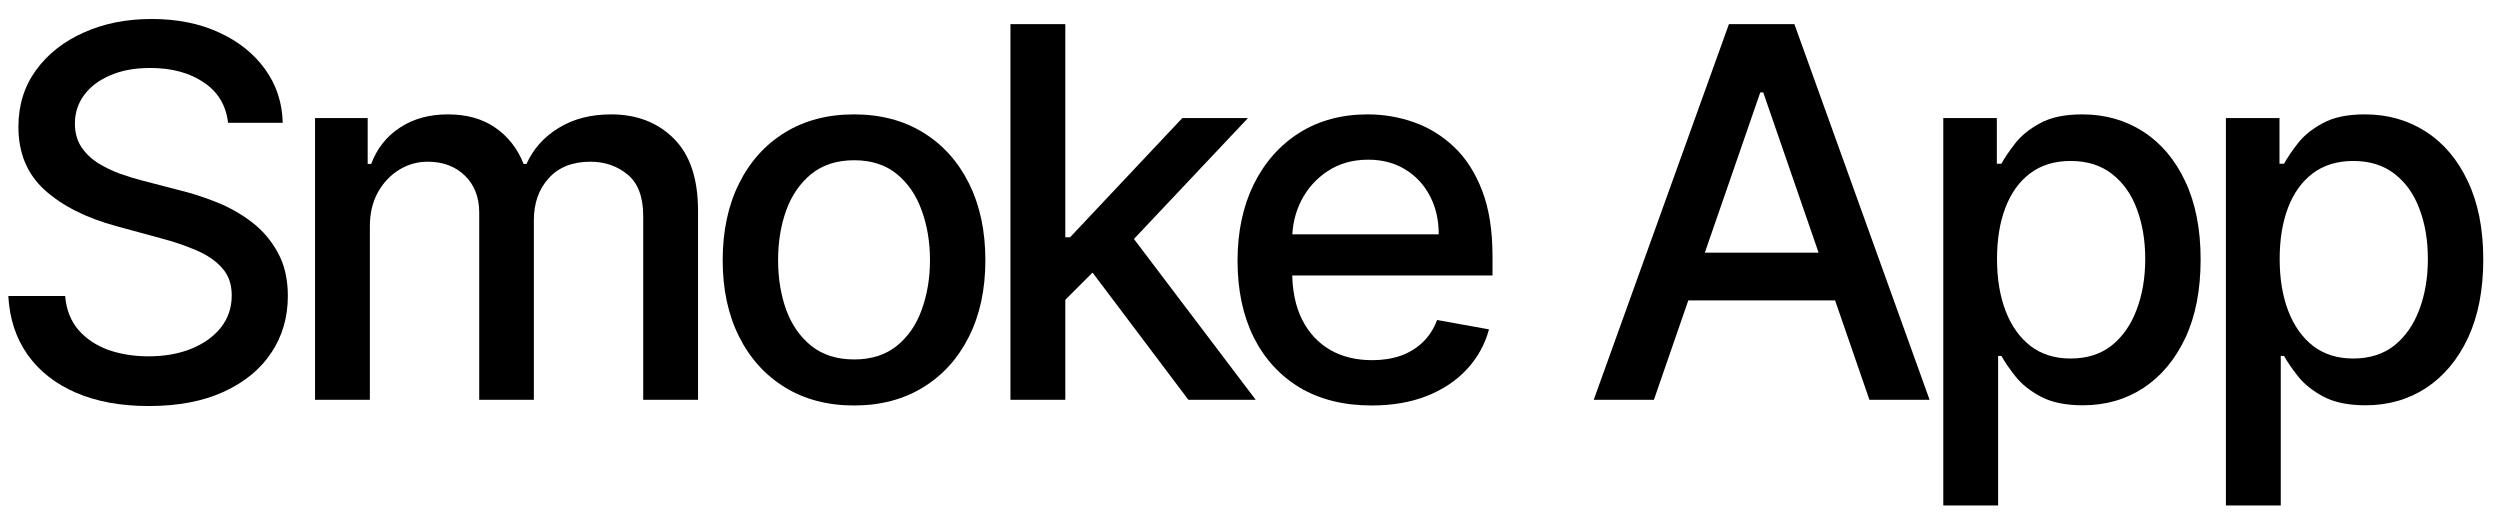 <svg width="121" height="25" viewBox="0 0 121 25" fill="none" xmlns="http://www.w3.org/2000/svg">
<path d="M107.734 24.464V5.714H110.327V7.924H110.549C110.703 7.64 110.924 7.312 111.214 6.939C111.504 6.566 111.907 6.24 112.422 5.962C112.937 5.678 113.617 5.536 114.464 5.536C115.565 5.536 116.547 5.814 117.411 6.371C118.275 6.927 118.953 7.729 119.444 8.777C119.941 9.824 120.19 11.085 120.19 12.559C120.19 14.032 119.944 15.296 119.453 16.349C118.962 17.397 118.287 18.205 117.429 18.773C116.571 19.335 115.591 19.616 114.49 19.616C113.662 19.616 112.984 19.477 112.457 19.199C111.937 18.921 111.528 18.595 111.232 18.223C110.936 17.85 110.708 17.518 110.549 17.228H110.389V24.464H107.734ZM110.336 12.532C110.336 13.491 110.475 14.331 110.753 15.053C111.031 15.775 111.433 16.34 111.96 16.749C112.487 17.151 113.132 17.352 113.896 17.352C114.689 17.352 115.352 17.142 115.884 16.722C116.417 16.296 116.819 15.719 117.092 14.991C117.37 14.263 117.509 13.443 117.509 12.532C117.509 11.632 117.373 10.824 117.1 10.108C116.834 9.392 116.432 8.827 115.893 8.413C115.36 7.998 114.695 7.791 113.896 7.791C113.126 7.791 112.475 7.989 111.942 8.386C111.416 8.782 111.016 9.336 110.744 10.046C110.472 10.756 110.336 11.585 110.336 12.532Z" fill="black"/>
<path d="M94.055 24.464V5.714H96.647V7.924H96.869C97.023 7.64 97.245 7.312 97.535 6.939C97.825 6.566 98.227 6.24 98.742 5.962C99.257 5.678 99.938 5.536 100.784 5.536C101.885 5.536 102.867 5.814 103.732 6.371C104.596 6.927 105.273 7.729 105.765 8.777C106.262 9.824 106.51 11.085 106.51 12.559C106.51 14.032 106.265 15.296 105.773 16.349C105.282 17.397 104.607 18.205 103.749 18.773C102.891 19.335 101.912 19.616 100.811 19.616C99.982 19.616 99.305 19.477 98.778 19.199C98.257 18.921 97.849 18.595 97.553 18.223C97.257 17.85 97.029 17.518 96.869 17.228H96.709V24.464H94.055ZM96.656 12.532C96.656 13.491 96.795 14.331 97.073 15.053C97.351 15.775 97.754 16.34 98.281 16.749C98.807 17.151 99.452 17.352 100.216 17.352C101.009 17.352 101.672 17.142 102.205 16.722C102.737 16.296 103.14 15.719 103.412 14.991C103.69 14.263 103.829 13.443 103.829 12.532C103.829 11.632 103.693 10.824 103.421 10.108C103.154 9.392 102.752 8.827 102.213 8.413C101.681 7.998 101.015 7.791 100.216 7.791C99.447 7.791 98.796 7.989 98.263 8.386C97.736 8.782 97.337 9.336 97.064 10.046C96.792 10.756 96.656 11.585 96.656 12.532Z" fill="black"/>
<path d="M80.049 19.35H77.137L83.68 1.168H86.849L93.392 19.35H90.48L85.34 4.471H85.198L80.049 19.35ZM80.537 12.23H89.983V14.538H80.537V12.23Z" fill="black"/>
<path d="M66.386 19.625C65.043 19.625 63.886 19.338 62.915 18.764C61.95 18.184 61.205 17.37 60.678 16.323C60.157 15.269 59.897 14.035 59.897 12.621C59.897 11.224 60.157 9.993 60.678 8.927C61.205 7.862 61.938 7.031 62.879 6.433C63.826 5.835 64.933 5.536 66.2 5.536C66.969 5.536 67.715 5.663 68.437 5.918C69.159 6.172 69.807 6.572 70.381 7.116C70.955 7.661 71.408 8.368 71.74 9.238C72.071 10.102 72.237 11.153 72.237 12.39V13.331H61.397V11.342H69.635C69.635 10.644 69.493 10.025 69.209 9.487C68.925 8.942 68.526 8.513 68.011 8.199C67.502 7.886 66.904 7.729 66.218 7.729C65.472 7.729 64.821 7.912 64.264 8.279C63.714 8.64 63.288 9.114 62.986 9.7C62.69 10.28 62.542 10.91 62.542 11.591V13.144C62.542 14.056 62.702 14.831 63.022 15.47C63.347 16.11 63.8 16.598 64.38 16.935C64.96 17.267 65.638 17.432 66.413 17.432C66.916 17.432 67.375 17.361 67.789 17.219C68.203 17.071 68.561 16.852 68.863 16.562C69.165 16.272 69.396 15.914 69.556 15.488L72.068 15.941C71.867 16.681 71.506 17.329 70.985 17.885C70.47 18.436 69.822 18.865 69.041 19.172C68.265 19.474 67.38 19.625 66.386 19.625Z" fill="black"/>
<path d="M51.348 14.724L51.33 11.484H51.791L57.225 5.713H60.403L54.206 12.283H53.789L51.348 14.724ZM48.906 19.35V1.168H51.561V19.35H48.906ZM57.518 19.35L52.635 12.869L54.464 11.014L60.776 19.35H57.518Z" fill="black"/>
<path d="M41.335 19.625C40.057 19.625 38.941 19.332 37.988 18.746C37.035 18.16 36.295 17.341 35.769 16.287C35.242 15.234 34.978 14.003 34.978 12.594C34.978 11.18 35.242 9.943 35.769 8.883C36.295 7.824 37.035 7.001 37.988 6.415C38.941 5.829 40.057 5.536 41.335 5.536C42.614 5.536 43.729 5.829 44.682 6.415C45.635 7.001 46.375 7.824 46.901 8.883C47.428 9.943 47.692 11.18 47.692 12.594C47.692 14.003 47.428 15.234 46.901 16.287C46.375 17.341 45.635 18.16 44.682 18.746C43.729 19.332 42.614 19.625 41.335 19.625ZM41.344 17.397C42.172 17.397 42.859 17.178 43.404 16.74C43.948 16.302 44.351 15.719 44.611 14.991C44.877 14.263 45.011 13.461 45.011 12.585C45.011 11.715 44.877 10.916 44.611 10.188C44.351 9.454 43.948 8.865 43.404 8.421C42.859 7.978 42.172 7.756 41.344 7.756C40.509 7.756 39.817 7.978 39.267 8.421C38.722 8.865 38.317 9.454 38.05 10.188C37.79 10.916 37.66 11.715 37.66 12.585C37.66 13.461 37.79 14.263 38.05 14.991C38.317 15.719 38.722 16.302 39.267 16.74C39.817 17.178 40.509 17.397 41.344 17.397Z" fill="black"/>
<path d="M15.248 19.35V5.714H17.796V7.933H17.965C18.249 7.181 18.713 6.596 19.358 6.175C20.004 5.749 20.776 5.536 21.676 5.536C22.587 5.536 23.351 5.749 23.966 6.175C24.587 6.601 25.046 7.187 25.342 7.933H25.484C25.81 7.205 26.328 6.625 27.038 6.193C27.748 5.755 28.594 5.536 29.577 5.536C30.814 5.536 31.823 5.924 32.604 6.699C33.391 7.474 33.785 8.643 33.785 10.206V19.35H31.131V10.454C31.131 9.531 30.879 8.862 30.376 8.448C29.873 8.034 29.272 7.827 28.574 7.827C27.71 7.827 27.038 8.093 26.558 8.626C26.079 9.152 25.839 9.83 25.839 10.659V19.35H23.194V10.286C23.194 9.546 22.963 8.951 22.501 8.501C22.04 8.052 21.439 7.827 20.699 7.827C20.196 7.827 19.731 7.96 19.305 8.226C18.885 8.487 18.545 8.851 18.284 9.318C18.03 9.786 17.902 10.327 17.902 10.943V19.35H15.248Z" fill="black"/>
<path d="M11.038 5.944C10.943 5.104 10.553 4.453 9.866 3.991C9.18 3.524 8.315 3.29 7.274 3.29C6.528 3.29 5.883 3.408 5.338 3.645C4.794 3.876 4.371 4.195 4.069 4.604C3.773 5.006 3.625 5.465 3.625 5.98C3.625 6.412 3.726 6.785 3.927 7.098C4.134 7.412 4.403 7.675 4.735 7.889C5.072 8.096 5.433 8.27 5.818 8.412C6.203 8.548 6.572 8.661 6.928 8.75L8.703 9.211C9.283 9.353 9.878 9.546 10.488 9.788C11.097 10.031 11.662 10.351 12.183 10.747C12.704 11.144 13.124 11.635 13.444 12.221C13.769 12.807 13.932 13.508 13.932 14.325C13.932 15.355 13.666 16.269 13.133 17.068C12.606 17.867 11.84 18.498 10.834 18.959C9.834 19.421 8.623 19.652 7.203 19.652C5.841 19.652 4.664 19.436 3.669 19.004C2.675 18.572 1.897 17.959 1.335 17.166C0.772 16.367 0.462 15.42 0.402 14.325H3.154C3.208 14.982 3.421 15.529 3.794 15.967C4.172 16.399 4.655 16.722 5.241 16.935C5.833 17.142 6.481 17.246 7.185 17.246C7.96 17.246 8.65 17.125 9.254 16.882C9.863 16.633 10.343 16.29 10.692 15.852C11.041 15.408 11.216 14.89 11.216 14.298C11.216 13.76 11.062 13.319 10.754 12.976C10.452 12.632 10.041 12.348 9.52 12.123C9.005 11.898 8.422 11.7 7.771 11.528L5.623 10.943C4.167 10.546 3.012 9.963 2.16 9.194C1.314 8.424 0.891 7.406 0.891 6.14C0.891 5.092 1.175 4.178 1.743 3.396C2.311 2.615 3.08 2.008 4.051 1.576C5.022 1.138 6.117 0.919 7.336 0.919C8.567 0.919 9.653 1.135 10.594 1.568C11.541 2 12.287 2.594 12.831 3.352C13.376 4.104 13.66 4.968 13.684 5.944H11.038Z" fill="black"/>
</svg>
